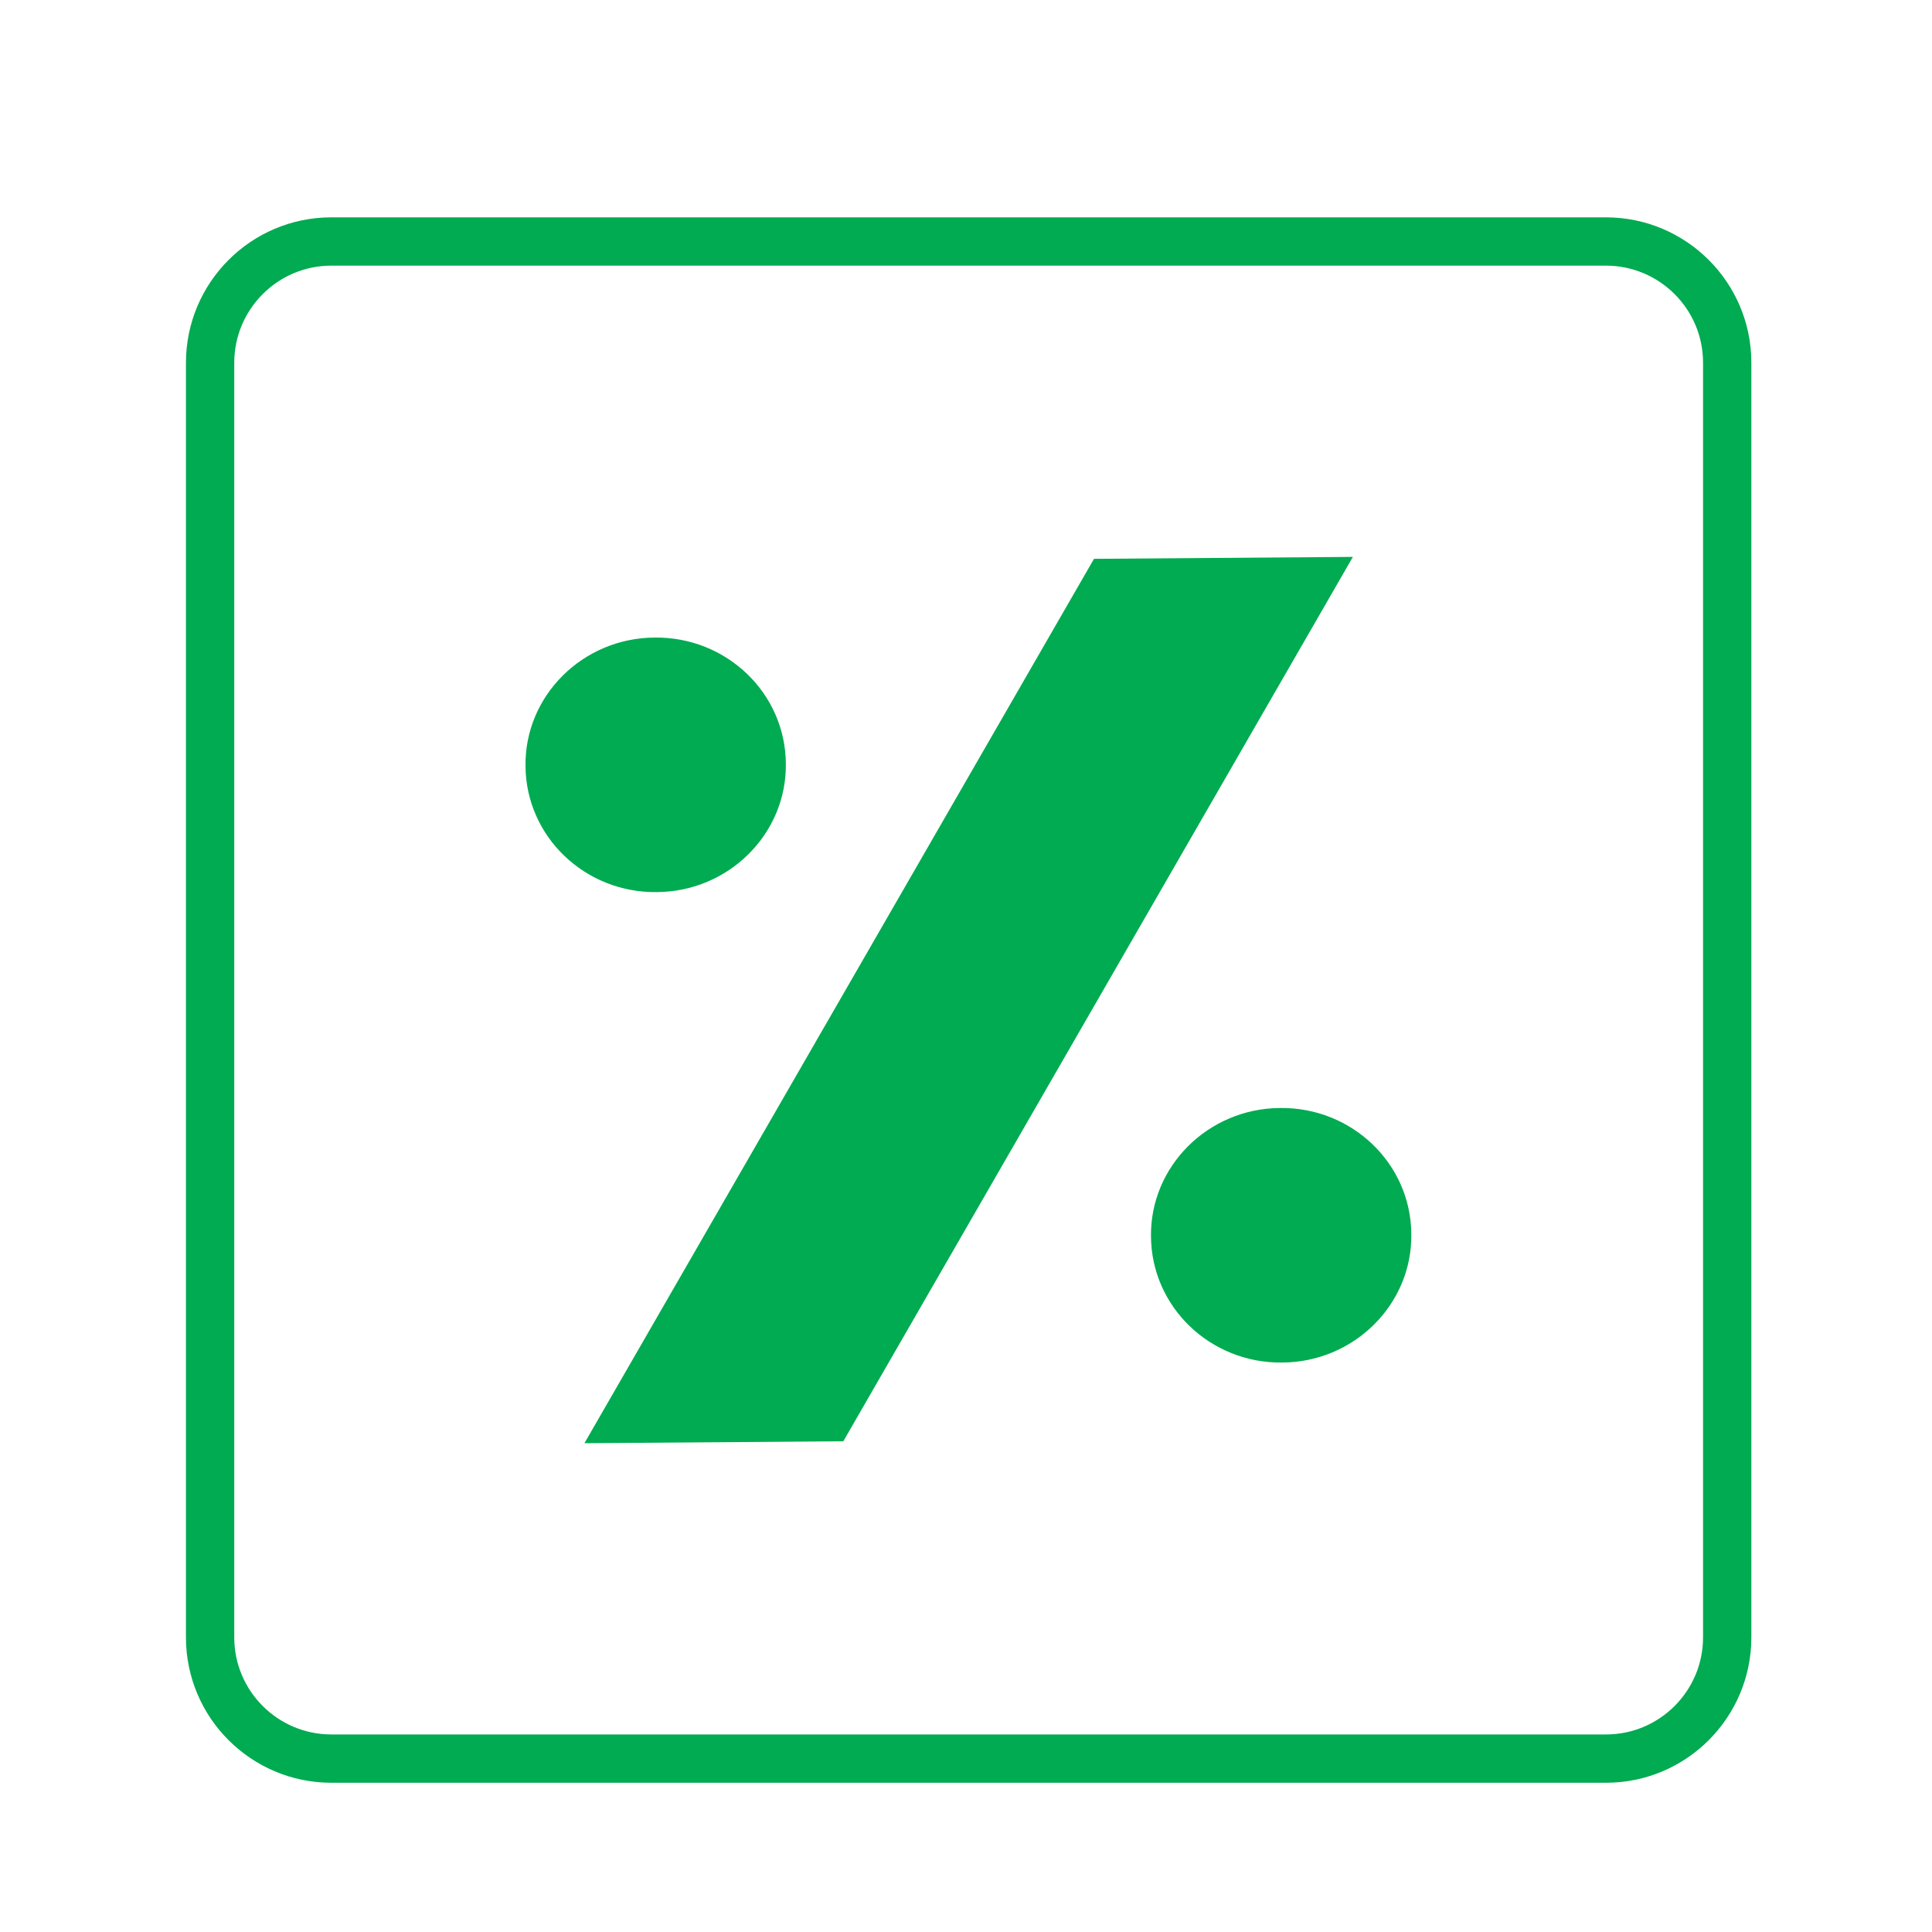 <?xml version="1.0" encoding="UTF-8"?>
<svg xmlns="http://www.w3.org/2000/svg" version="1.1" viewBox="0 0 40 40">
  <defs>
    <style>
      .cls-1 {
        fill: none;
        stroke: #00ab51;
        stroke-miterlimit: 10;
      }

      .cls-1, .cls-2 {
        fill-rule: evenodd;
      }

      .cls-2 {
        fill: #00ab51;
      }
    </style>
  </defs>
  <!-- Generator: Adobe Illustrator 28.7.1, SVG Export Plug-In . SVG Version: 1.2.0 Build 142)  -->
  <g>
    <g id="Calque_1">
      <g>
        <path class="cls-1" d="M35.76,7.51c0-1.39-1.13-2.51-2.51-2.51H6.86c-1.39,0-2.51,1.13-2.51,2.51v26.39c0,1.39,1.13,2.51,2.51,2.51h26.39c1.39,0,2.51-1.13,2.51-2.51V7.51Z"/>
        <path class="cls-2" d="M28.01,11.53l-5.36.04-10.55,18.31,5.36-.04,10.55-18.31h0ZM26.5,22.94c1.49-.02,2.71,1.15,2.72,2.61.02,1.45-1.18,2.65-2.67,2.66-1.49.02-2.71-1.15-2.72-2.61-.02-1.45,1.18-2.65,2.67-2.66ZM13.55,13.2c1.49-.02,2.71,1.15,2.72,2.61.02,1.45-1.18,2.65-2.67,2.66-1.49.02-2.71-1.15-2.72-2.61-.02-1.45,1.18-2.65,2.67-2.66Z"/>
      </g>
    </g>
  </g>
</svg>